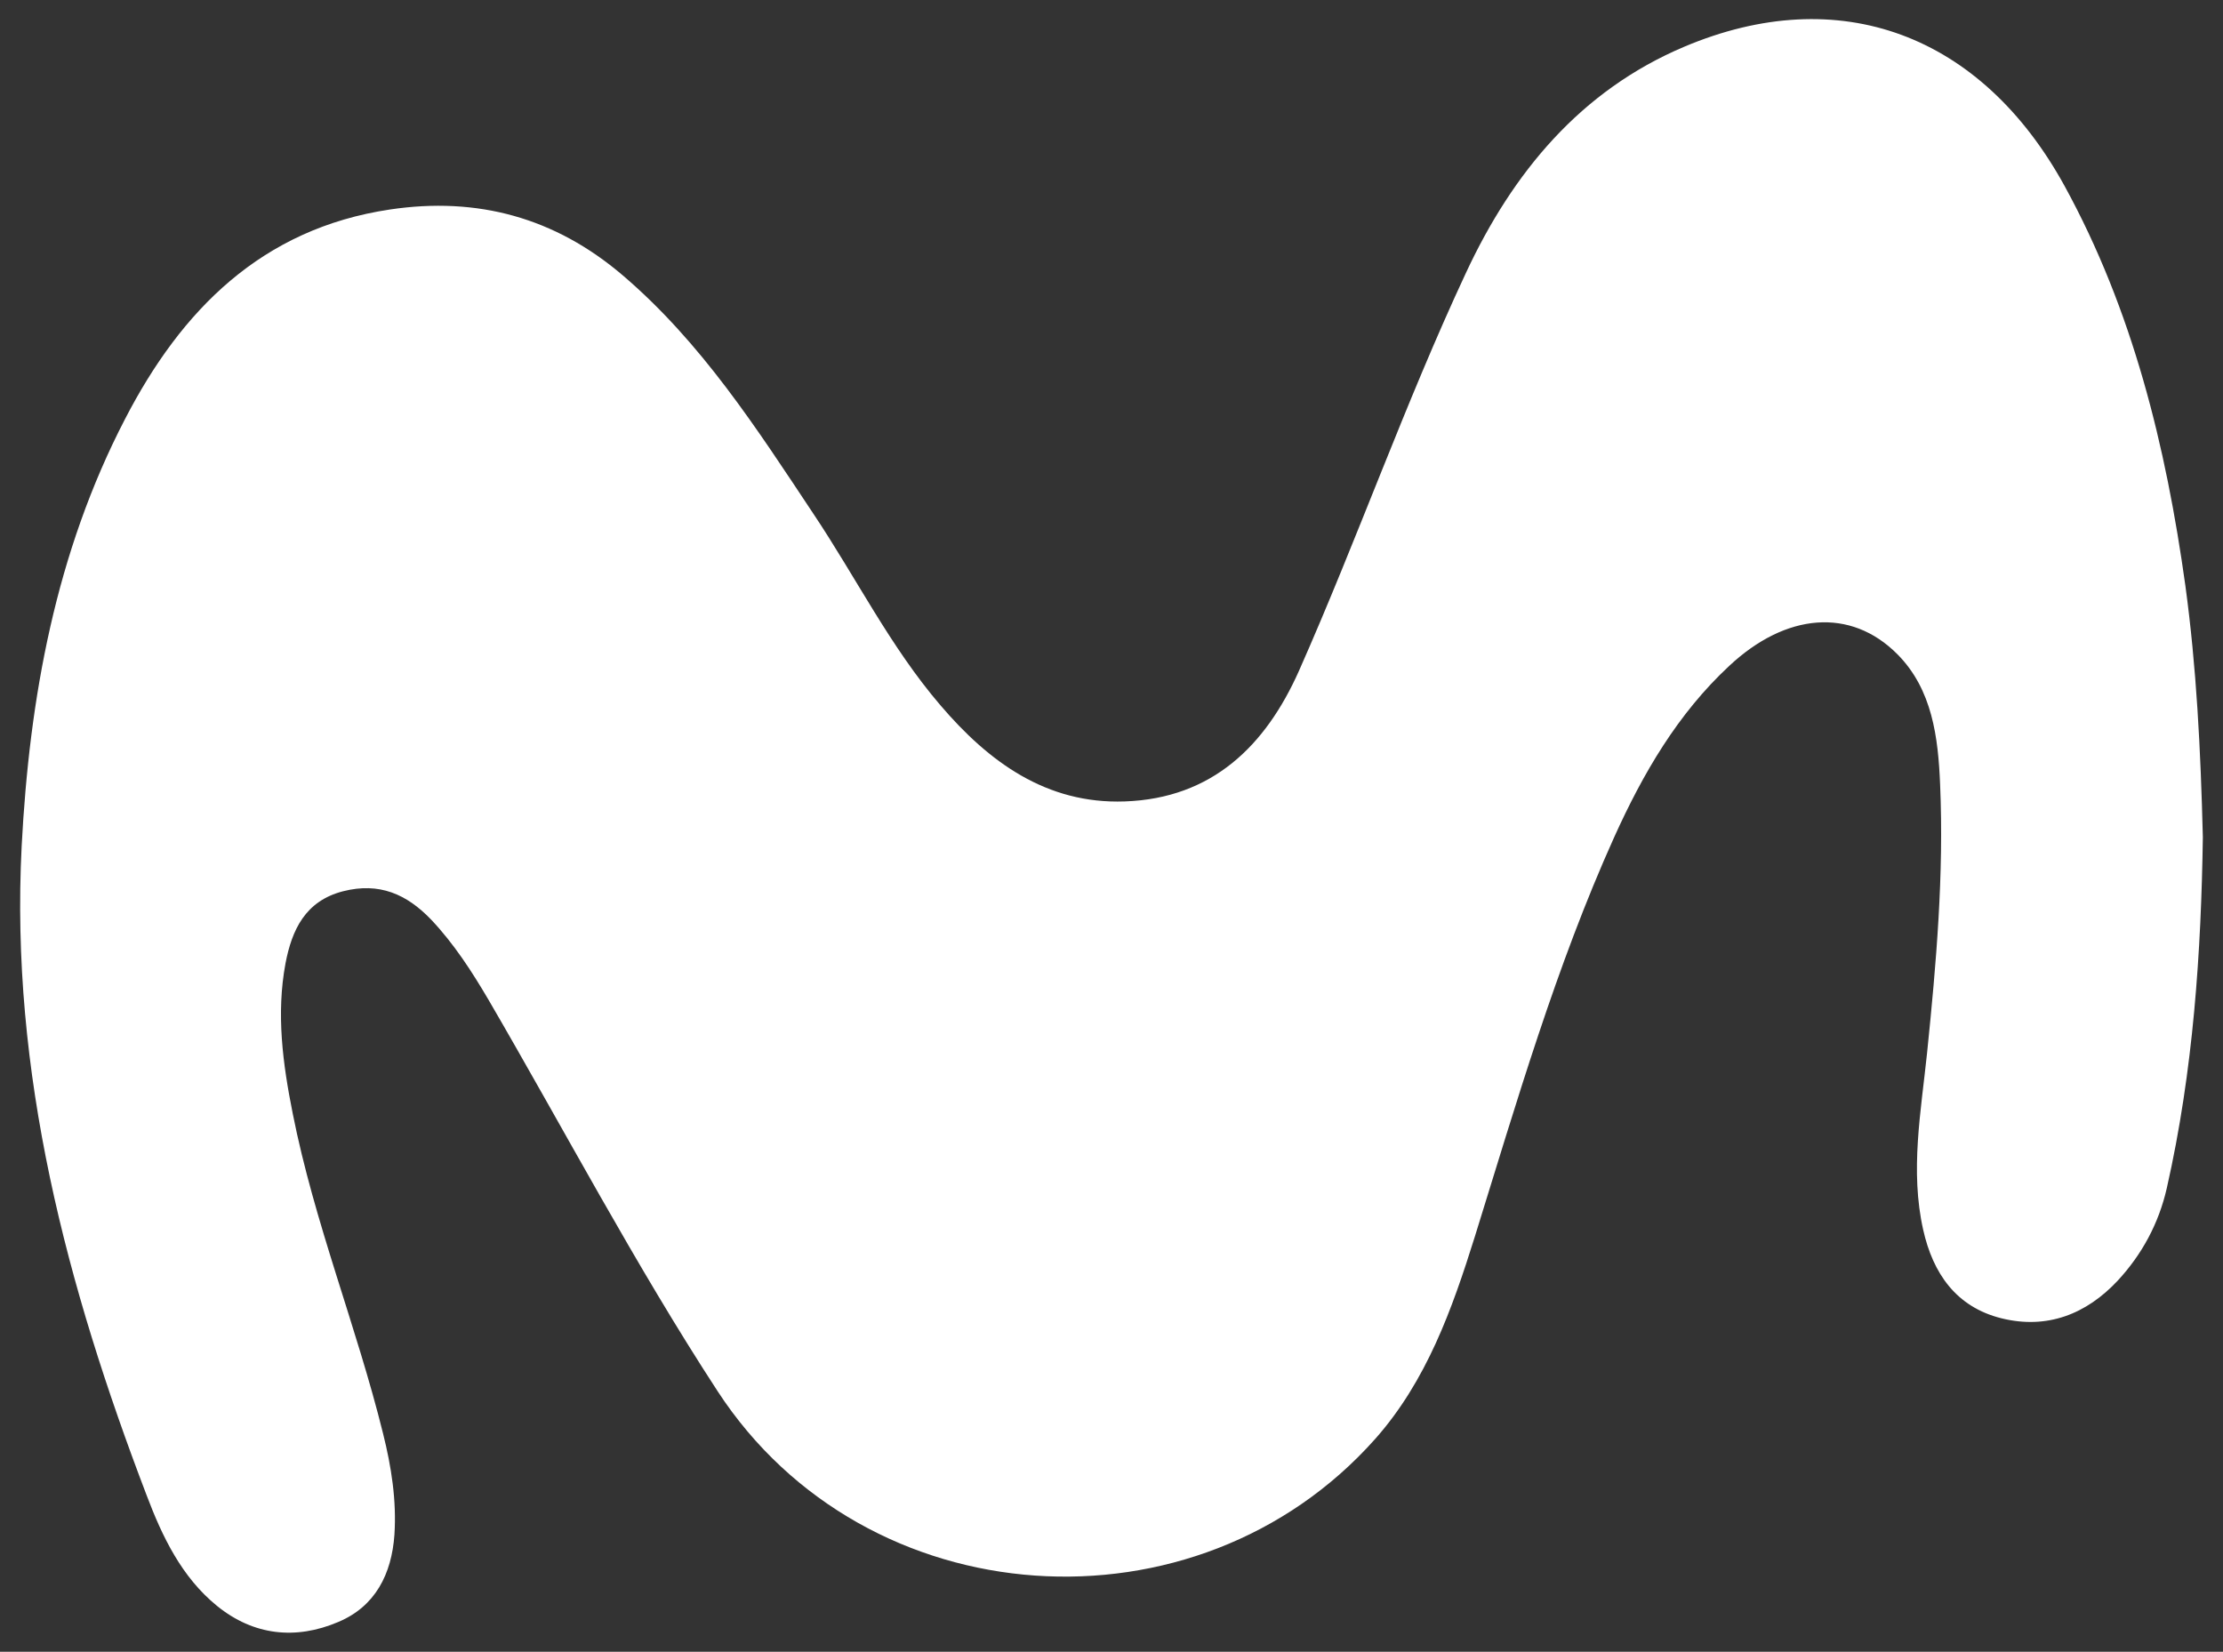 <?xml version="1.0" encoding="utf-8"?>
<!-- Generator: Adobe Illustrator 17.0.1, SVG Export Plug-In . SVG Version: 6.00 Build 0)  -->
<!DOCTYPE svg PUBLIC "-//W3C//DTD SVG 1.1//EN" "http://www.w3.org/Graphics/SVG/1.1/DTD/svg11.dtd">
<svg version="1.1" id="Capa_1" xmlns="http://www.w3.org/2000/svg" xmlns:xlink="http://www.w3.org/1999/xlink" x="0px" y="0px" viewBox="0 0 416.5 309.5" enable-background="new 0 0 416.5 309.5" xml:space="preserve">
<rect x="0" y="0" width="416.5" height="309.5" fill="#333333" stroke="none"/>
<g id="Info">
</g>
<g id="Logo">
	<g>
		<path fill="#FFFFFF" d="M412.724,156.866c-0.312,21.342-1.766,43.723-6.75,65.74c-1.506,6.647-4.673,12.462-9.191,17.344
			c-5.868,6.283-13.241,9.191-21.809,7.062c-8.516-2.129-12.826-8.464-14.643-16.565c-2.492-11.06-0.415-22.173,0.727-33.181
			c1.714-16.72,3.168-33.441,2.441-50.265c-0.363-8.828-1.454-17.811-7.997-24.406c-8.776-8.828-20.927-7.737-31.52,2.181
			c-9.658,8.983-16.149,20.148-21.55,32.091c-10.905,24.198-18.278,49.642-26.119,74.879c-4.258,13.605-9.035,27.002-18.642,37.855
			c-33.493,37.699-95.494,33.597-123.223-8.931c-15.474-23.731-28.664-48.863-42.944-73.373
			c-3.116-5.297-6.439-10.437-10.697-14.955c-4.621-4.829-9.762-7.062-16.513-5.348c-7.114,1.817-9.606,7.27-10.801,13.501
			c-1.766,9.451-0.519,18.798,1.35,28.144c4.05,20.459,11.943,39.828,16.928,59.976c1.558,6.231,2.544,12.514,2.129,18.953
			c-0.519,7.374-3.583,13.449-10.541,16.357c-7.945,3.375-15.838,2.544-22.692-3.012c-6.647-5.4-10.282-13.034-13.189-20.719
			c-14.955-39.153-25.6-79.241-23.419-121.665c1.454-27.833,6.387-54.991,19.369-80.019c10.541-20.407,25.6-35.674,49.642-39.257
			c16.357-2.441,30.897,1.506,43.567,12.307c14.799,12.618,25.133,28.716,35.726,44.657c7.997,11.943,14.436,24.977,23.834,35.933
			c9.035,10.593,19.836,18.538,34.531,18.019c16.357-0.571,26.379-10.385,32.662-24.51c10.905-24.613,19.836-50.058,31.26-74.515
			c8.776-18.849,21.498-34.168,40.867-42.372c29.079-12.307,55.666-2.389,71.296,26.067c12.774,23.315,19.005,48.759,22.64,74.931
			C411.53,125.035,412.309,140.353,412.724,156.866z"/>
	</g>
</g>
</svg>
